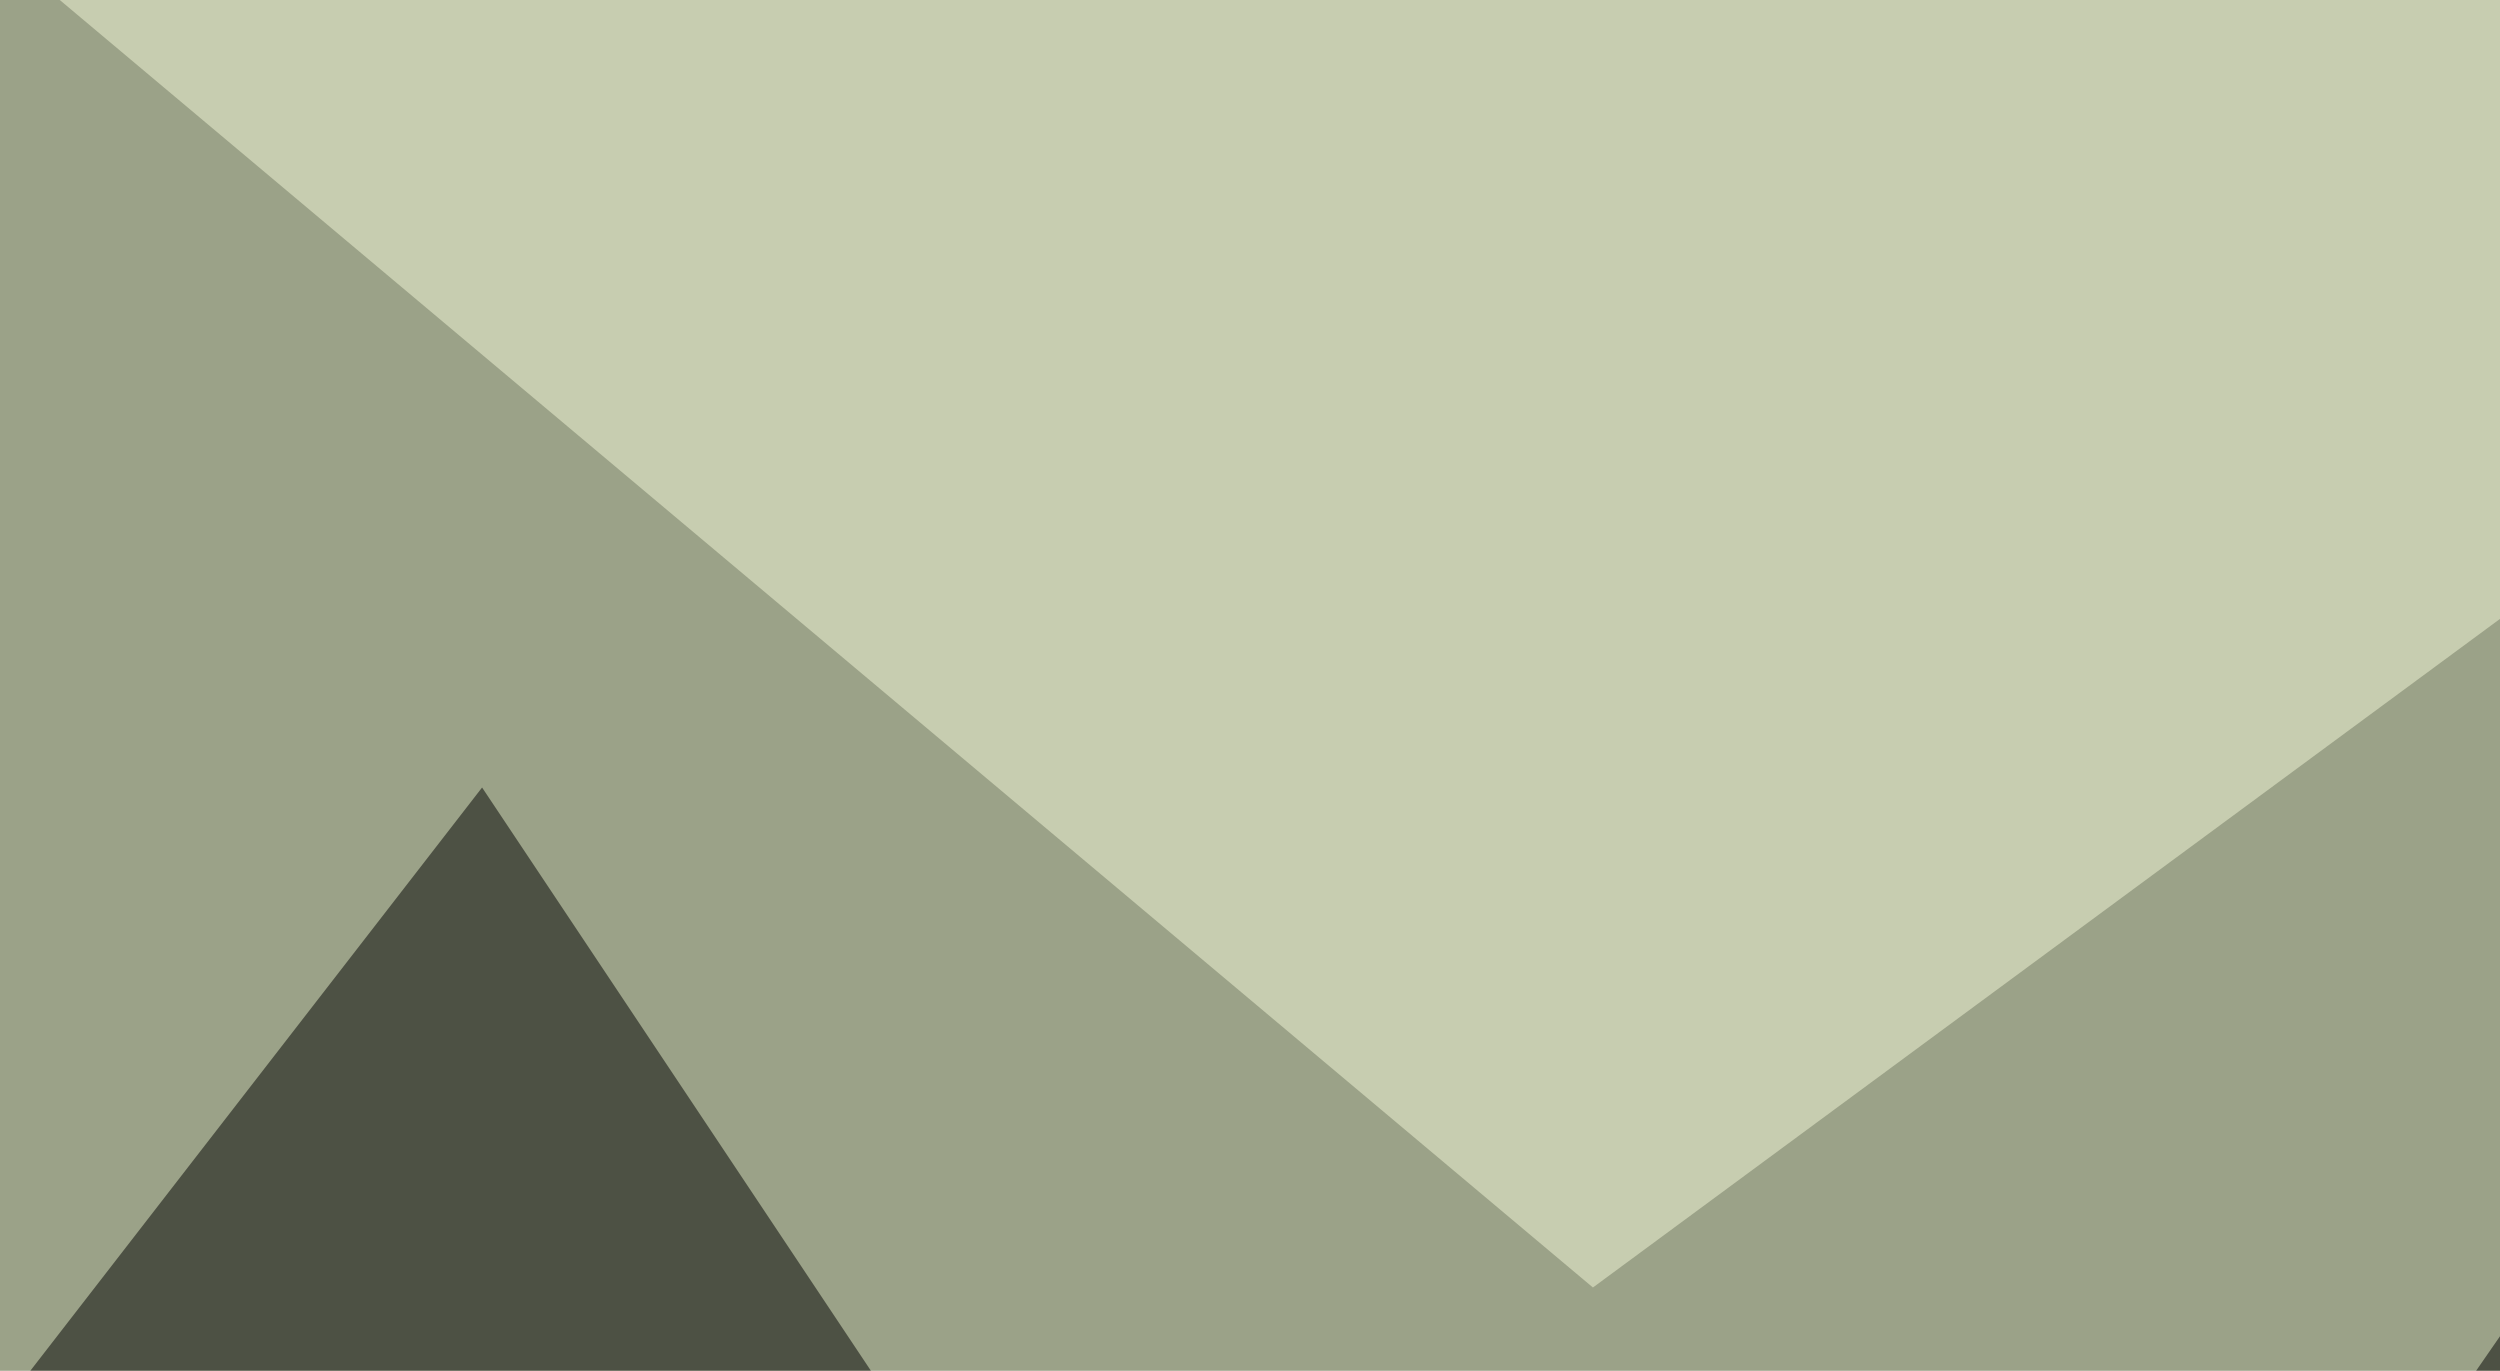 <svg xmlns="http://www.w3.org/2000/svg" width="600" height="329" ><filter id="a"><feGaussianBlur stdDeviation="55"/></filter><rect width="100%" height="100%" fill="#9ba288"/><g filter="url(#a)"><g fill-opacity=".5"><path d="M549.3 394l193.4 3-3-278.3zM115.7 189L-45.4 397l301.7 2.9z"/><path fill="#f5f9d8" d="M382.3 309L795.4 4.5l-835-49.8z"/><path d="M731 397l11.7-278.3L637.2 391z"/></g></g></svg>